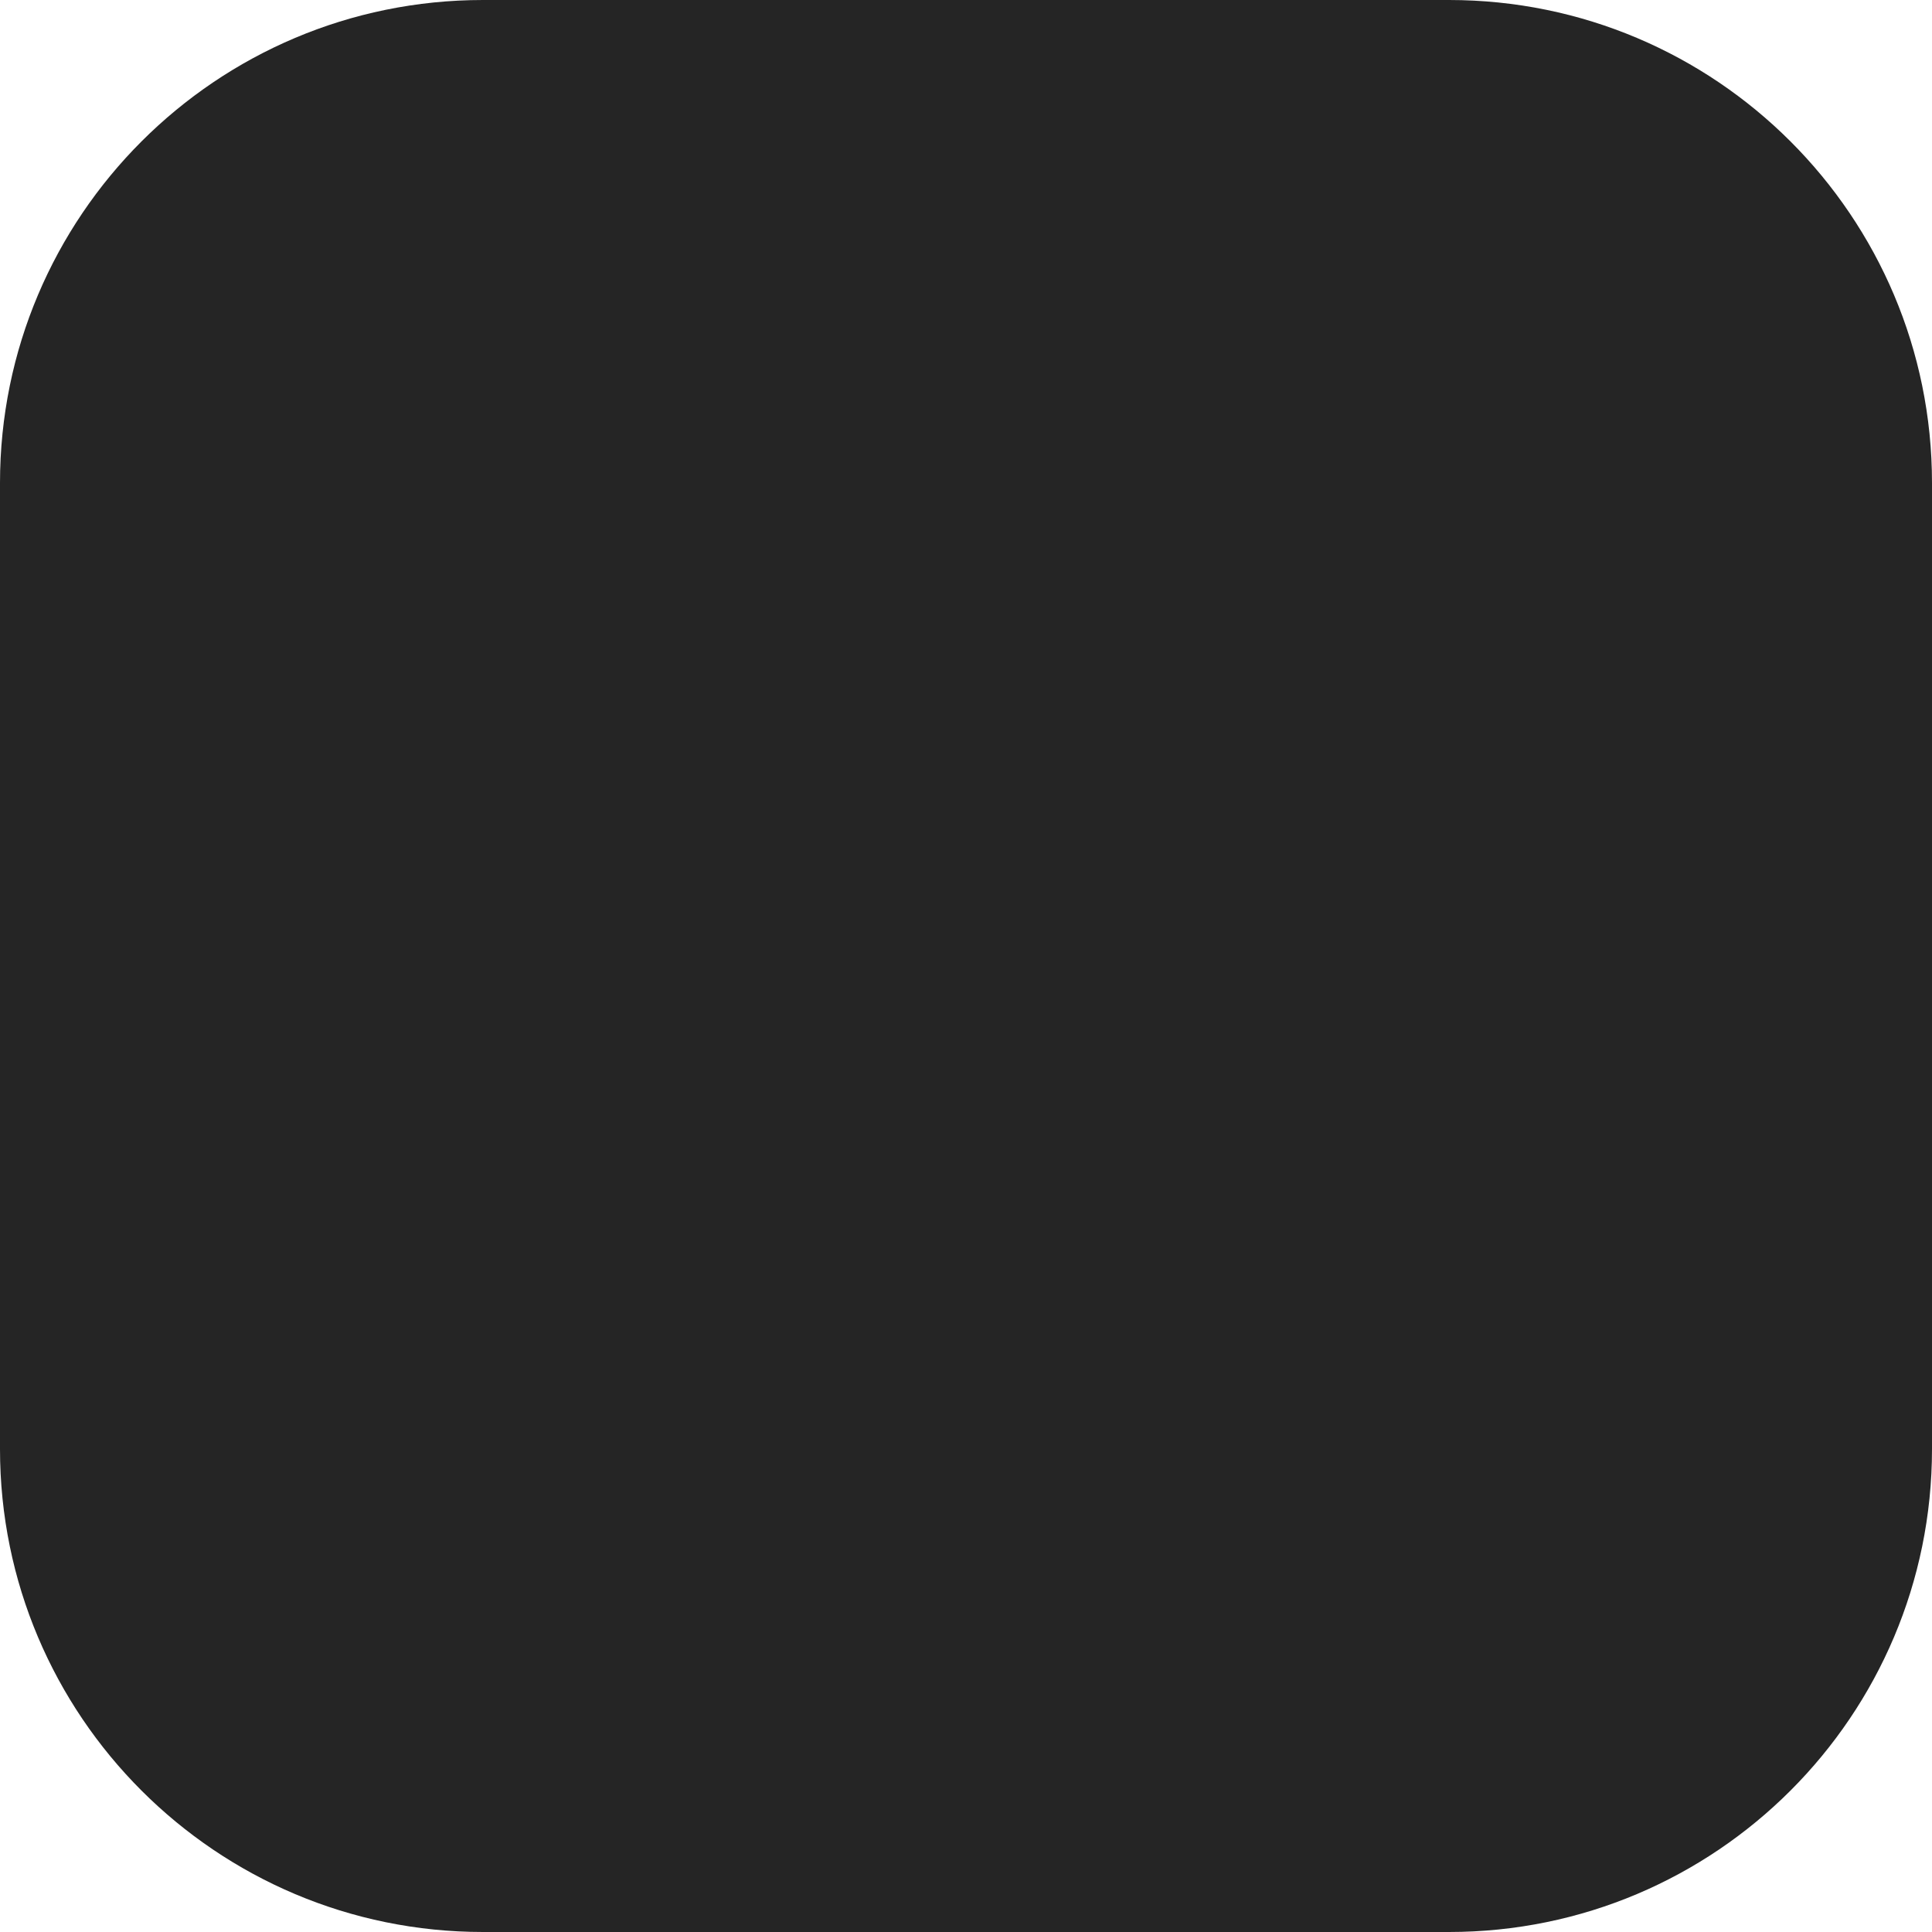 <?xml version="1.0" encoding="UTF-8"?> <svg xmlns="http://www.w3.org/2000/svg" width="80" height="80" viewBox="0 0 80 80" fill="none"> <g clip-path="url(#clip0_82_963)"> <path d="M0 20C0 8.954 8.954 0 20 0H60C71.046 0 80 8.954 80 20V60C80 71.046 71.046 80 60 80H20C8.954 80 0 71.046 0 60V20Z" fill="#252525"></path> <g filter="url(#filter0_ddii_82_963)"> <path d="M46.549 54.85C46.184 54.85 45.817 54.72 45.525 54.476L39.776 49.776C39.638 49.662 39.459 49.597 39.272 49.597H32.295C25.513 49.597 20 44.076 20 37.295C20 35.725 20.293 34.205 20.87 32.757C21.488 31.204 22.415 29.806 23.61 28.61C25.936 26.285 29.026 25 32.294 25H46.922C53.704 25 59.225 30.513 59.225 37.295C59.225 40.491 57.996 43.524 55.761 45.833C53.72 47.939 51.053 49.24 48.174 49.525L48.19 53.208C48.19 53.851 47.841 54.412 47.264 54.688C47.02 54.794 46.784 54.851 46.548 54.851L46.549 54.85ZM32.287 27.479C29.677 27.479 27.213 28.504 25.351 30.366C24.391 31.326 23.659 32.439 23.164 33.683C22.7 34.838 22.464 36.05 22.464 37.302C22.464 42.717 26.871 47.125 32.279 47.125H39.255C40.011 47.125 40.743 47.385 41.329 47.865L45.679 51.418L45.671 48.759C45.663 47.873 46.362 47.141 47.257 47.108C49.802 47.019 52.176 45.954 53.957 44.108C55.746 42.262 56.73 39.839 56.73 37.294C56.73 31.878 52.323 27.479 46.907 27.479L32.287 27.479Z" fill="url(#paint0_linear_82_963)"></path> <path d="M46.549 54.85C46.184 54.85 45.817 54.72 45.525 54.476L39.776 49.776C39.638 49.662 39.459 49.597 39.272 49.597H32.295C25.513 49.597 20 44.076 20 37.295C20 35.725 20.293 34.205 20.87 32.757C21.488 31.204 22.415 29.806 23.61 28.61C25.936 26.285 29.026 25 32.294 25H46.922C53.704 25 59.225 30.513 59.225 37.295C59.225 40.491 57.996 43.524 55.761 45.833C53.72 47.939 51.053 49.24 48.174 49.525L48.19 53.208C48.19 53.851 47.841 54.412 47.264 54.688C47.02 54.794 46.784 54.851 46.548 54.851L46.549 54.85ZM32.287 27.479C29.677 27.479 27.213 28.504 25.351 30.366C24.391 31.326 23.659 32.439 23.164 33.683C22.7 34.838 22.464 36.05 22.464 37.302C22.464 42.717 26.871 47.125 32.279 47.125H39.255C40.011 47.125 40.743 47.385 41.329 47.865L45.679 51.418L45.671 48.759C45.663 47.873 46.362 47.141 47.257 47.108C49.802 47.019 52.176 45.954 53.957 44.108C55.746 42.262 56.73 39.839 56.73 37.294C56.73 31.878 52.323 27.479 46.907 27.479L32.287 27.479Z" fill="url(#paint1_radial_82_963)" fill-opacity="0.8"></path> <path d="M46.549 54.85C46.184 54.85 45.817 54.72 45.525 54.476L39.776 49.776C39.638 49.662 39.459 49.597 39.272 49.597H32.295C25.513 49.597 20 44.076 20 37.295C20 35.725 20.293 34.205 20.87 32.757C21.488 31.204 22.415 29.806 23.61 28.61C25.936 26.285 29.026 25 32.294 25H46.922C53.704 25 59.225 30.513 59.225 37.295C59.225 40.491 57.996 43.524 55.761 45.833C53.72 47.939 51.053 49.24 48.174 49.525L48.19 53.208C48.19 53.851 47.841 54.412 47.264 54.688C47.02 54.794 46.784 54.851 46.548 54.851L46.549 54.85ZM32.287 27.479C29.677 27.479 27.213 28.504 25.351 30.366C24.391 31.326 23.659 32.439 23.164 33.683C22.7 34.838 22.464 36.05 22.464 37.302C22.464 42.717 26.871 47.125 32.279 47.125H39.255C40.011 47.125 40.743 47.385 41.329 47.865L45.679 51.418L45.671 48.759C45.663 47.873 46.362 47.141 47.257 47.108C49.802 47.019 52.176 45.954 53.957 44.108C55.746 42.262 56.73 39.839 56.73 37.294C56.73 31.878 52.323 27.479 46.907 27.479L32.287 27.479Z" fill="url(#paint2_radial_82_963)" fill-opacity="0.8"></path> <path d="M46.549 54.85C46.184 54.85 45.817 54.72 45.525 54.476L39.776 49.776C39.638 49.662 39.459 49.597 39.272 49.597H32.295C25.513 49.597 20 44.076 20 37.295C20 35.725 20.293 34.205 20.87 32.757C21.488 31.204 22.415 29.806 23.61 28.61C25.936 26.285 29.026 25 32.294 25H46.922C53.704 25 59.225 30.513 59.225 37.295C59.225 40.491 57.996 43.524 55.761 45.833C53.72 47.939 51.053 49.24 48.174 49.525L48.19 53.208C48.19 53.851 47.841 54.412 47.264 54.688C47.02 54.794 46.784 54.851 46.548 54.851L46.549 54.85ZM32.287 27.479C29.677 27.479 27.213 28.504 25.351 30.366C24.391 31.326 23.659 32.439 23.164 33.683C22.7 34.838 22.464 36.05 22.464 37.302C22.464 42.717 26.871 47.125 32.279 47.125H39.255C40.011 47.125 40.743 47.385 41.329 47.865L45.679 51.418L45.671 48.759C45.663 47.873 46.362 47.141 47.257 47.108C49.802 47.019 52.176 45.954 53.957 44.108C55.746 42.262 56.73 39.839 56.73 37.294C56.73 31.878 52.323 27.479 46.907 27.479L32.287 27.479Z" fill="url(#paint3_radial_82_963)" fill-opacity="0.8"></path> <path d="M31.572 39.546C30.425 39.546 29.506 38.619 29.506 37.481C29.506 36.334 30.433 35.415 31.572 35.415C32.718 35.415 33.637 36.342 33.637 37.481C33.645 38.619 32.718 39.546 31.572 39.546Z" fill="url(#paint4_linear_82_963)"></path> <path d="M31.572 39.546C30.425 39.546 29.506 38.619 29.506 37.481C29.506 36.334 30.433 35.415 31.572 35.415C32.718 35.415 33.637 36.342 33.637 37.481C33.645 38.619 32.718 39.546 31.572 39.546Z" fill="url(#paint5_radial_82_963)" fill-opacity="0.8"></path> <path d="M31.572 39.546C30.425 39.546 29.506 38.619 29.506 37.481C29.506 36.334 30.433 35.415 31.572 35.415C32.718 35.415 33.637 36.342 33.637 37.481C33.645 38.619 32.718 39.546 31.572 39.546Z" fill="url(#paint6_radial_82_963)" fill-opacity="0.8"></path> <path d="M31.572 39.546C30.425 39.546 29.506 38.619 29.506 37.481C29.506 36.334 30.433 35.415 31.572 35.415C32.718 35.415 33.637 36.342 33.637 37.481C33.645 38.619 32.718 39.546 31.572 39.546Z" fill="url(#paint7_radial_82_963)" fill-opacity="0.8"></path> <path d="M39.719 39.546C38.572 39.546 37.645 38.619 37.645 37.481C37.645 36.334 38.572 35.415 39.719 35.415C40.857 35.415 41.784 36.342 41.784 37.481C41.784 38.619 40.857 39.546 39.719 39.546Z" fill="url(#paint8_linear_82_963)"></path> <path d="M39.719 39.546C38.572 39.546 37.645 38.619 37.645 37.481C37.645 36.334 38.572 35.415 39.719 35.415C40.857 35.415 41.784 36.342 41.784 37.481C41.784 38.619 40.857 39.546 39.719 39.546Z" fill="url(#paint9_radial_82_963)" fill-opacity="0.8"></path> <path d="M39.719 39.546C38.572 39.546 37.645 38.619 37.645 37.481C37.645 36.334 38.572 35.415 39.719 35.415C40.857 35.415 41.784 36.342 41.784 37.481C41.784 38.619 40.857 39.546 39.719 39.546Z" fill="url(#paint10_radial_82_963)" fill-opacity="0.8"></path> <path d="M39.719 39.546C38.572 39.546 37.645 38.619 37.645 37.481C37.645 36.334 38.572 35.415 39.719 35.415C40.857 35.415 41.784 36.342 41.784 37.481C41.784 38.619 40.857 39.546 39.719 39.546Z" fill="url(#paint11_radial_82_963)" fill-opacity="0.8"></path> <path d="M47.867 39.546C46.728 39.546 45.801 38.619 45.801 37.481C45.801 36.334 46.728 35.415 47.867 35.415C49.013 35.415 49.94 36.342 49.94 37.481C49.932 38.619 49.005 39.546 47.867 39.546Z" fill="url(#paint12_linear_82_963)"></path> <path d="M47.867 39.546C46.728 39.546 45.801 38.619 45.801 37.481C45.801 36.334 46.728 35.415 47.867 35.415C49.013 35.415 49.94 36.342 49.94 37.481C49.932 38.619 49.005 39.546 47.867 39.546Z" fill="url(#paint13_radial_82_963)" fill-opacity="0.8"></path> <path d="M47.867 39.546C46.728 39.546 45.801 38.619 45.801 37.481C45.801 36.334 46.728 35.415 47.867 35.415C49.013 35.415 49.94 36.342 49.94 37.481C49.932 38.619 49.005 39.546 47.867 39.546Z" fill="url(#paint14_radial_82_963)" fill-opacity="0.8"></path> <path d="M47.867 39.546C46.728 39.546 45.801 38.619 45.801 37.481C45.801 36.334 46.728 35.415 47.867 35.415C49.013 35.415 49.94 36.342 49.94 37.481C49.932 38.619 49.005 39.546 47.867 39.546Z" fill="url(#paint15_radial_82_963)" fill-opacity="0.8"></path> </g> </g> <defs> <filter id="filter0_ddii_82_963" x="-56.316" y="0.04" width="191.857" height="207.444" filterUnits="userSpaceOnUse" color-interpolation-filters="sRGB"> <feFlood flood-opacity="0" result="BackgroundImageFix"></feFlood> <feColorMatrix in="SourceAlpha" type="matrix" values="0 0 0 0 0 0 0 0 0 0 0 0 0 0 0 0 0 0 127 0" result="hardAlpha"></feColorMatrix> <feOffset dy="76.316"></feOffset> <feGaussianBlur stdDeviation="38.158"></feGaussianBlur> <feColorMatrix type="matrix" values="0 0 0 0 0.514 0 0 0 0 0.286 0 0 0 0 0.941 0 0 0 0.2 0"></feColorMatrix> <feBlend mode="normal" in2="BackgroundImageFix" result="effect1_dropShadow_82_963"></feBlend> <feColorMatrix in="SourceAlpha" type="matrix" values="0 0 0 0 0 0 0 0 0 0 0 0 0 0 0 0 0 0 127 0" result="hardAlpha"></feColorMatrix> <feOffset dy="4"></feOffset> <feGaussianBlur stdDeviation="10"></feGaussianBlur> <feComposite in2="hardAlpha" operator="out"></feComposite> <feColorMatrix type="matrix" values="0 0 0 0 0.32 0 0 0 0 0 0 0 0 0 1 0 0 0 1 0"></feColorMatrix> <feBlend mode="normal" in2="effect1_dropShadow_82_963" result="effect2_dropShadow_82_963"></feBlend> <feBlend mode="normal" in="SourceGraphic" in2="effect2_dropShadow_82_963" result="shape"></feBlend> <feColorMatrix in="SourceAlpha" type="matrix" values="0 0 0 0 0 0 0 0 0 0 0 0 0 0 0 0 0 0 127 0" result="hardAlpha"></feColorMatrix> <feOffset dx="-34.689"></feOffset> <feGaussianBlur stdDeviation="34.689"></feGaussianBlur> <feComposite in2="hardAlpha" operator="arithmetic" k2="-1" k3="1"></feComposite> <feColorMatrix type="matrix" values="0 0 0 0 0.806 0 0 0 0 0.738 0 0 0 0 1 0 0 0 0.3 0"></feColorMatrix> <feBlend mode="normal" in2="shape" result="effect3_innerShadow_82_963"></feBlend> <feColorMatrix in="SourceAlpha" type="matrix" values="0 0 0 0 0 0 0 0 0 0 0 0 0 0 0 0 0 0 127 0" result="hardAlpha"></feColorMatrix> <feOffset dy="-24.96"></feOffset> <feGaussianBlur stdDeviation="16.64"></feGaussianBlur> <feComposite in2="hardAlpha" operator="arithmetic" k2="-1" k3="1"></feComposite> <feColorMatrix type="matrix" values="0 0 0 0 0.175 0 0 0 0 0 0 0 0 0 0.675 0 0 0 0.65 0"></feColorMatrix> <feBlend mode="normal" in2="effect3_innerShadow_82_963" result="effect4_innerShadow_82_963"></feBlend> </filter> <linearGradient id="paint0_linear_82_963" x1="66.356" y1="20.818" x2="30.931" y2="73.515" gradientUnits="userSpaceOnUse"> <stop stop-color="#7041EE"></stop> <stop offset="0.528" stop-color="#8D41EE"></stop> <stop offset="1" stop-color="#D641EE"></stop> </linearGradient> <radialGradient id="paint1_radial_82_963" cx="0" cy="0" r="1" gradientUnits="userSpaceOnUse" gradientTransform="translate(32.571 16.348) rotate(97.163) scale(48.835 94.423)"> <stop stop-color="#52B6FF"></stop> <stop offset="1" stop-color="#8F41EE" stop-opacity="0"></stop> </radialGradient> <radialGradient id="paint2_radial_82_963" cx="0" cy="0" r="1" gradientUnits="userSpaceOnUse" gradientTransform="translate(32.375 27.307) rotate(58.447) scale(20.645 64.05)"> <stop stop-color="#9DD6FF"></stop> <stop offset="1" stop-color="#8F41EE" stop-opacity="0"></stop> </radialGradient> <radialGradient id="paint3_radial_82_963" cx="0" cy="0" r="1" gradientUnits="userSpaceOnUse" gradientTransform="translate(88.356 55.428) rotate(148.353) scale(37.379 48.474)"> <stop stop-color="#5263FF"></stop> <stop offset="1" stop-color="#8F41EE" stop-opacity="0"></stop> </radialGradient> <linearGradient id="paint4_linear_82_963" x1="34.388" y1="34.837" x2="29.135" y2="40.784" gradientUnits="userSpaceOnUse"> <stop stop-color="#7041EE"></stop> <stop offset="0.528" stop-color="#8D41EE"></stop> <stop offset="1" stop-color="#D641EE"></stop> </linearGradient> <radialGradient id="paint5_radial_82_963" cx="0" cy="0" r="1" gradientUnits="userSpaceOnUse" gradientTransform="translate(30.83 34.218) rotate(95.463) scale(6.735 9.976)"> <stop stop-color="#52B6FF"></stop> <stop offset="1" stop-color="#8F41EE" stop-opacity="0"></stop> </radialGradient> <radialGradient id="paint6_radial_82_963" cx="0" cy="0" r="1" gradientUnits="userSpaceOnUse" gradientTransform="translate(30.809 35.735) rotate(64.952) scale(2.687 7.171)"> <stop stop-color="#9DD6FF"></stop> <stop offset="1" stop-color="#8F41EE" stop-opacity="0"></stop> </radialGradient> <radialGradient id="paint7_radial_82_963" cx="0" cy="0" r="1" gradientUnits="userSpaceOnUse" gradientTransform="translate(36.705 39.626) rotate(140.997) scale(4.312 6.123)"> <stop stop-color="#5263FF"></stop> <stop offset="1" stop-color="#8F41EE" stop-opacity="0"></stop> </radialGradient> <linearGradient id="paint8_linear_82_963" x1="42.536" y1="34.837" x2="37.285" y2="40.794" gradientUnits="userSpaceOnUse"> <stop stop-color="#7041EE"></stop> <stop offset="0.528" stop-color="#8D41EE"></stop> <stop offset="1" stop-color="#D641EE"></stop> </linearGradient> <radialGradient id="paint9_radial_82_963" cx="0" cy="0" r="1" gradientUnits="userSpaceOnUse" gradientTransform="translate(38.972 34.218) rotate(95.474) scale(6.735 9.995)"> <stop stop-color="#52B6FF"></stop> <stop offset="1" stop-color="#8F41EE" stop-opacity="0"></stop> </radialGradient> <radialGradient id="paint10_radial_82_963" cx="0" cy="0" r="1" gradientUnits="userSpaceOnUse" gradientTransform="translate(38.951 35.735) rotate(64.91) scale(2.688 7.182)"> <stop stop-color="#9DD6FF"></stop> <stop offset="1" stop-color="#8F41EE" stop-opacity="0"></stop> </radialGradient> <radialGradient id="paint11_radial_82_963" cx="0" cy="0" r="1" gradientUnits="userSpaceOnUse" gradientTransform="translate(44.858 39.626) rotate(141.051) scale(4.317 6.128)"> <stop stop-color="#5263FF"></stop> <stop offset="1" stop-color="#8F41EE" stop-opacity="0"></stop> </radialGradient> <linearGradient id="paint12_linear_82_963" x1="50.692" y1="34.837" x2="45.441" y2="40.794" gradientUnits="userSpaceOnUse"> <stop stop-color="#7041EE"></stop> <stop offset="0.528" stop-color="#8D41EE"></stop> <stop offset="1" stop-color="#D641EE"></stop> </linearGradient> <radialGradient id="paint13_radial_82_963" cx="0" cy="0" r="1" gradientUnits="userSpaceOnUse" gradientTransform="translate(47.128 34.218) rotate(95.474) scale(6.735 9.995)"> <stop stop-color="#52B6FF"></stop> <stop offset="1" stop-color="#8F41EE" stop-opacity="0"></stop> </radialGradient> <radialGradient id="paint14_radial_82_963" cx="0" cy="0" r="1" gradientUnits="userSpaceOnUse" gradientTransform="translate(47.107 35.735) rotate(64.91) scale(2.688 7.182)"> <stop stop-color="#9DD6FF"></stop> <stop offset="1" stop-color="#8F41EE" stop-opacity="0"></stop> </radialGradient> <radialGradient id="paint15_radial_82_963" cx="0" cy="0" r="1" gradientUnits="userSpaceOnUse" gradientTransform="translate(53.014 39.626) rotate(141.051) scale(4.317 6.128)"> <stop stop-color="#5263FF"></stop> <stop offset="1" stop-color="#8F41EE" stop-opacity="0"></stop> </radialGradient> <clipPath id="clip0_82_963"> <path d="M0 20C0 8.954 8.954 0 20 0H60C71.046 0 80 8.954 80 20V60C80 71.046 71.046 80 60 80H20C8.954 80 0 71.046 0 60V20Z" fill="white"></path> </clipPath> </defs> </svg> 